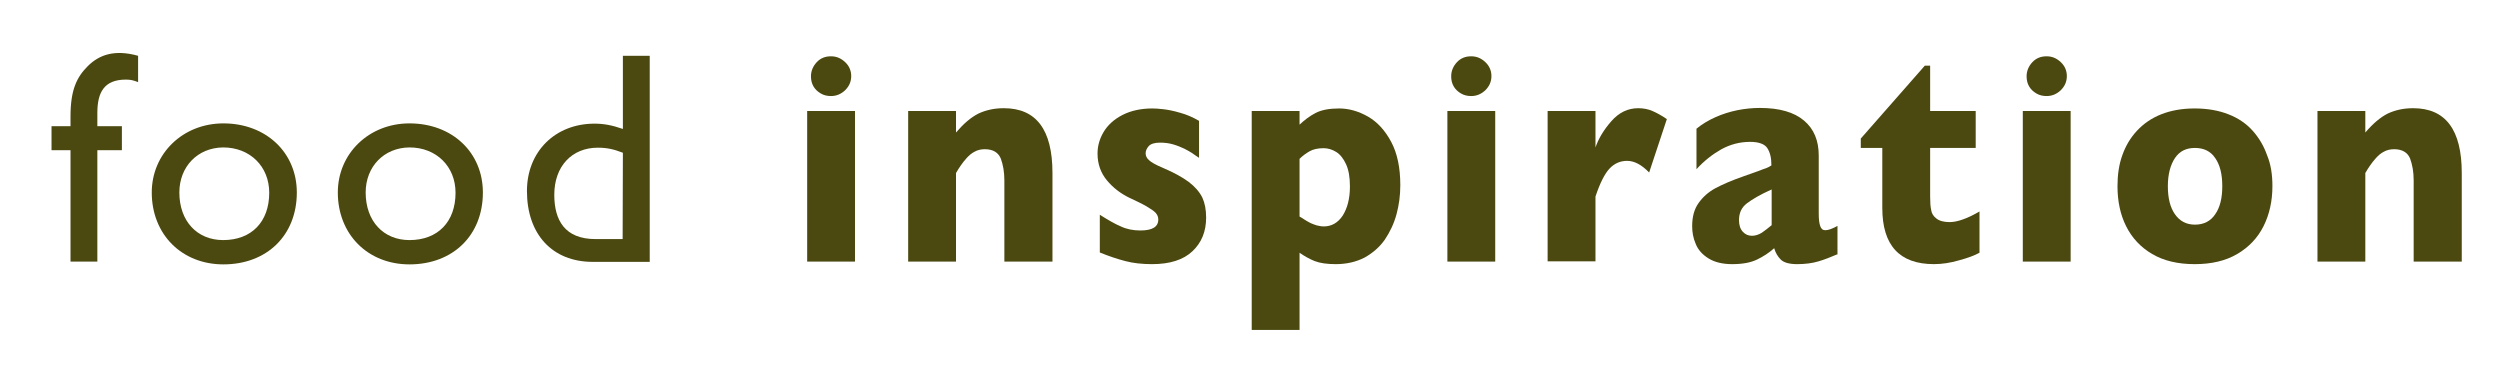 <svg xmlns="http://www.w3.org/2000/svg" width="210" height="31" viewBox="0 0 210 31" fill="none">
    <path
        d="M11.6 6.899C11.217 6.75 10.983 6.686 10.579 6.686C8.751 6.686 8.177 7.749 8.177 9.493V10.599H10.239V12.619H8.177V21.975H5.923V12.619H4.328V10.599H5.923V9.769C5.923 7.537 6.454 6.473 7.369 5.559C8.325 4.602 9.623 4.134 11.6 4.687V6.899Z"
        fill="#4B4910" />
    <path
        d="M24.933 16.169C24.933 19.763 22.424 22.208 18.766 22.208C15.257 22.208 12.748 19.678 12.748 16.169C12.748 12.894 15.364 10.364 18.766 10.364C22.338 10.364 24.933 12.809 24.933 16.169ZM15.066 16.169C15.066 18.572 16.554 20.167 18.745 20.167C21.126 20.167 22.615 18.636 22.615 16.19C22.615 13.979 20.999 12.384 18.745 12.384C16.597 12.405 15.066 14 15.066 16.169Z"
        fill="#4B4910" />
    <path
        d="M40.562 16.169C40.562 19.763 38.052 22.208 34.395 22.208C30.886 22.208 28.377 19.678 28.377 16.169C28.377 12.894 30.992 10.364 34.395 10.364C37.989 10.364 40.562 12.809 40.562 16.169ZM30.716 16.169C30.716 18.572 32.205 20.167 34.395 20.167C36.776 20.167 38.265 18.636 38.265 16.19C38.265 13.979 36.649 12.384 34.395 12.384C32.247 12.405 30.716 14 30.716 16.169Z"
        fill="#4B4910" />
    <path
        d="M54.577 21.997H49.792C46.39 21.997 44.263 19.679 44.263 16.042C44.263 12.746 46.624 10.386 49.941 10.386C50.706 10.386 51.408 10.514 52.322 10.832V4.687H54.577V21.997ZM52.322 12.831C51.557 12.534 50.983 12.406 50.217 12.406C48.027 12.406 46.56 13.98 46.56 16.361C46.56 18.488 47.432 20.083 50.026 20.083H52.301L52.322 12.831Z"
        fill="#4B4910" />
    <path
        d="M71.821 21.975H67.802V9.323H71.821V21.975ZM71.502 6.388C71.502 6.856 71.332 7.239 70.992 7.579C70.651 7.898 70.269 8.068 69.801 8.068C69.482 8.068 69.205 8.004 68.95 7.855C68.695 7.707 68.482 7.515 68.333 7.26C68.184 7.005 68.121 6.728 68.121 6.409C68.121 5.963 68.291 5.559 68.61 5.219C68.929 4.878 69.333 4.729 69.801 4.729C70.269 4.729 70.651 4.9 70.992 5.219C71.332 5.538 71.502 5.942 71.502 6.388Z"
        fill="#4B4910" />
    <path
        d="M88.386 21.975H84.367V15.405V15.149C84.367 14.448 84.26 13.852 84.069 13.321C83.856 12.81 83.41 12.534 82.729 12.534C82.41 12.534 82.113 12.598 81.858 12.746C81.602 12.874 81.39 13.065 81.198 13.278C81.007 13.491 80.837 13.703 80.709 13.895C80.582 14.086 80.433 14.299 80.305 14.533V21.975H76.286V9.323H80.305V11.13C80.943 10.386 81.56 9.854 82.198 9.535C82.836 9.238 83.537 9.089 84.324 9.089C87.046 9.089 88.407 10.896 88.407 14.533V21.975H88.386Z"
        fill="#4B4910" />
    <path
        d="M101.315 18.275C101.315 19.445 100.933 20.38 100.167 21.103C99.402 21.826 98.275 22.188 96.765 22.188C95.936 22.188 95.17 22.103 94.532 21.933C93.873 21.762 93.171 21.529 92.384 21.209V18.041C93.065 18.466 93.639 18.807 94.149 19.019C94.638 19.253 95.191 19.36 95.787 19.36C96.786 19.36 97.296 19.062 97.296 18.445C97.296 18.233 97.233 18.062 97.084 17.892C96.935 17.722 96.68 17.552 96.318 17.339C95.957 17.127 95.468 16.893 94.872 16.616C94.128 16.255 93.49 15.766 92.98 15.149C92.469 14.532 92.193 13.788 92.193 12.895C92.193 12.257 92.363 11.662 92.703 11.088C93.043 10.513 93.575 10.024 94.277 9.663C94.979 9.301 95.829 9.11 96.807 9.11C97.041 9.11 97.339 9.131 97.722 9.174C98.083 9.216 98.551 9.301 99.125 9.471C99.678 9.62 100.21 9.854 100.72 10.152V13.257C100.486 13.108 100.273 12.959 100.125 12.852C99.954 12.746 99.742 12.619 99.487 12.491C99.21 12.363 98.912 12.236 98.551 12.13C98.189 12.023 97.828 11.981 97.445 11.981C96.978 11.981 96.659 12.087 96.488 12.278C96.318 12.47 96.233 12.682 96.233 12.874C96.233 13.086 96.318 13.278 96.51 13.448C96.68 13.618 97.084 13.852 97.701 14.107C98.594 14.49 99.295 14.873 99.848 15.277C100.38 15.681 100.763 16.127 100.996 16.595C101.209 17.063 101.315 17.616 101.315 18.275Z"
        fill="#4B4910" />
    <path
        d="M117.626 15.553C117.626 16.404 117.52 17.212 117.307 17.998C117.094 18.785 116.754 19.487 116.329 20.125C115.882 20.763 115.308 21.252 114.628 21.635C113.926 21.996 113.118 22.188 112.203 22.188C111.459 22.188 110.885 22.103 110.438 21.933C110.013 21.762 109.588 21.529 109.163 21.231V27.716H105.144V9.323H109.163V10.471C109.567 10.088 110.013 9.748 110.502 9.493C110.991 9.237 111.651 9.11 112.48 9.11C113.309 9.11 114.117 9.344 114.904 9.79C115.691 10.237 116.35 10.96 116.86 11.917C117.371 12.874 117.626 14.086 117.626 15.553ZM113.394 15.659C113.394 14.894 113.288 14.277 113.075 13.809C112.863 13.342 112.586 12.98 112.246 12.767C111.906 12.555 111.544 12.448 111.183 12.448C110.715 12.448 110.311 12.534 110.013 12.704C109.715 12.874 109.418 13.086 109.163 13.342V18.19C109.311 18.275 109.46 18.36 109.609 18.466C109.779 18.573 109.928 18.658 110.098 18.743C110.268 18.828 110.438 18.87 110.609 18.934C110.8 18.977 110.991 19.019 111.204 19.019C111.842 19.019 112.374 18.721 112.778 18.126C113.182 17.488 113.394 16.68 113.394 15.659Z"
        fill="#4B4910" />
    <path
        d="M125.599 21.975H121.58V9.323H125.599V21.975ZM125.28 6.388C125.28 6.856 125.11 7.239 124.77 7.579C124.43 7.898 124.047 8.068 123.579 8.068C123.26 8.068 122.984 8.004 122.728 7.855C122.473 7.707 122.261 7.515 122.112 7.26C121.963 7.005 121.899 6.728 121.899 6.409C121.899 5.963 122.069 5.559 122.388 5.219C122.707 4.878 123.111 4.729 123.579 4.729C124.047 4.729 124.43 4.9 124.77 5.219C125.11 5.538 125.28 5.942 125.28 6.388Z"
        fill="#4B4910" />
    <path
        d="M140.016 10.003L138.528 14.49C137.911 13.852 137.294 13.512 136.678 13.512C136.103 13.512 135.614 13.725 135.21 14.15C134.806 14.575 134.402 15.362 134.02 16.51V21.954H130V9.323H134.02V12.385C134.275 11.641 134.721 10.896 135.359 10.173C135.997 9.45 136.741 9.089 137.613 9.089C138.06 9.089 138.464 9.174 138.804 9.323C139.144 9.472 139.548 9.684 140.016 10.003Z"
        fill="#4B4910" />
    <path
        d="M154.391 21.337C153.795 21.592 153.264 21.805 152.753 21.954C152.264 22.103 151.647 22.188 150.967 22.188C150.308 22.188 149.84 22.06 149.585 21.805C149.33 21.55 149.138 21.231 149.032 20.848C148.607 21.231 148.117 21.55 147.586 21.805C147.054 22.06 146.374 22.188 145.502 22.188C144.673 22.188 144.013 22.018 143.503 21.699C142.993 21.38 142.631 20.976 142.44 20.487C142.227 19.997 142.142 19.508 142.142 18.998C142.142 18.211 142.312 17.573 142.674 17.063C143.035 16.553 143.503 16.127 144.098 15.808C144.694 15.489 145.481 15.149 146.459 14.809C147.012 14.617 147.437 14.469 147.713 14.362C147.99 14.256 148.203 14.171 148.351 14.128C148.5 14.065 148.649 14.001 148.798 13.895C148.798 13.278 148.692 12.81 148.458 12.448C148.245 12.108 147.756 11.917 147.012 11.917C146.14 11.917 145.332 12.13 144.566 12.555C143.822 12.98 143.12 13.533 142.504 14.213V10.811C142.993 10.407 143.546 10.088 144.12 9.833C144.694 9.578 145.311 9.386 145.927 9.259C146.565 9.131 147.203 9.067 147.841 9.067C149.478 9.067 150.712 9.429 151.541 10.131C152.37 10.832 152.774 11.81 152.774 13.065V17.956C152.774 18.424 152.817 18.764 152.902 18.998C152.987 19.232 153.115 19.338 153.327 19.338C153.583 19.338 153.923 19.211 154.348 18.977V21.337H154.391ZM148.819 18.913V15.915C147.862 16.34 147.182 16.744 146.735 17.084C146.289 17.424 146.076 17.892 146.076 18.488C146.076 18.913 146.182 19.232 146.395 19.466C146.608 19.7 146.863 19.806 147.161 19.806C147.437 19.806 147.713 19.721 147.99 19.551C148.266 19.36 148.543 19.147 148.819 18.913Z"
        fill="#4B4910" />
    <path
        d="M166.278 21.23C165.853 21.464 165.279 21.676 164.556 21.868C163.833 22.08 163.131 22.187 162.451 22.187C159.559 22.187 158.113 20.613 158.113 17.466V12.426H156.305V11.639L161.685 5.515H162.132V9.322H165.959V12.426H162.132V16.488C162.132 16.956 162.153 17.338 162.217 17.636C162.259 17.934 162.408 18.168 162.663 18.359C162.897 18.55 163.28 18.657 163.769 18.657C164.407 18.657 165.258 18.359 166.278 17.764V21.23Z"
        fill="#4B4910" />
    <path
        d="M173.934 21.975H169.915V9.323H173.934V21.975ZM173.615 6.388C173.615 6.856 173.445 7.239 173.105 7.579C172.765 7.898 172.382 8.068 171.914 8.068C171.595 8.068 171.319 8.004 171.063 7.855C170.808 7.707 170.596 7.515 170.447 7.26C170.298 7.005 170.234 6.728 170.234 6.409C170.234 5.963 170.404 5.559 170.723 5.219C171.042 4.878 171.446 4.729 171.914 4.729C172.382 4.729 172.765 4.9 173.105 5.219C173.445 5.538 173.615 5.942 173.615 6.388Z"
        fill="#4B4910" />
    <path
        d="M190.883 15.638C190.883 16.893 190.628 18.02 190.138 18.998C189.649 19.976 188.905 20.763 187.927 21.337C186.949 21.911 185.758 22.188 184.354 22.188C182.951 22.188 181.76 21.911 180.782 21.337C179.804 20.763 179.081 19.976 178.592 18.998C178.103 18.02 177.869 16.893 177.869 15.638C177.869 14.681 177.996 13.809 178.273 13.044C178.549 12.257 178.953 11.577 179.506 10.981C180.059 10.386 180.739 9.918 181.547 9.599C182.356 9.28 183.291 9.11 184.354 9.11C185.418 9.11 186.375 9.28 187.183 9.599C188.012 9.918 188.692 10.386 189.224 10.981C189.756 11.577 190.16 12.257 190.436 13.044C190.755 13.809 190.883 14.681 190.883 15.638ZM186.672 15.638C186.672 14.639 186.481 13.852 186.077 13.278C185.694 12.704 185.12 12.427 184.376 12.427C183.631 12.427 183.079 12.704 182.696 13.278C182.313 13.852 182.1 14.639 182.1 15.638C182.1 16.638 182.292 17.424 182.696 17.998C183.1 18.573 183.653 18.87 184.376 18.87C185.12 18.87 185.694 18.573 186.077 17.998C186.481 17.424 186.672 16.638 186.672 15.638Z"
        fill="#4B4910" />
    <path
        d="M206.767 21.975H202.748V15.405V15.149C202.748 14.448 202.642 13.852 202.45 13.321C202.238 12.81 201.791 12.534 201.111 12.534C200.792 12.534 200.494 12.598 200.239 12.746C199.984 12.874 199.771 13.065 199.58 13.278C199.388 13.491 199.218 13.703 199.091 13.895C198.963 14.086 198.814 14.299 198.687 14.533V21.975H194.667V9.323H198.687V11.13C199.324 10.386 199.941 9.854 200.579 9.535C201.217 9.238 201.919 9.089 202.706 9.089C205.427 9.089 206.788 10.896 206.788 14.533V21.975H206.767Z"
        fill="#4B4910" />
</svg>